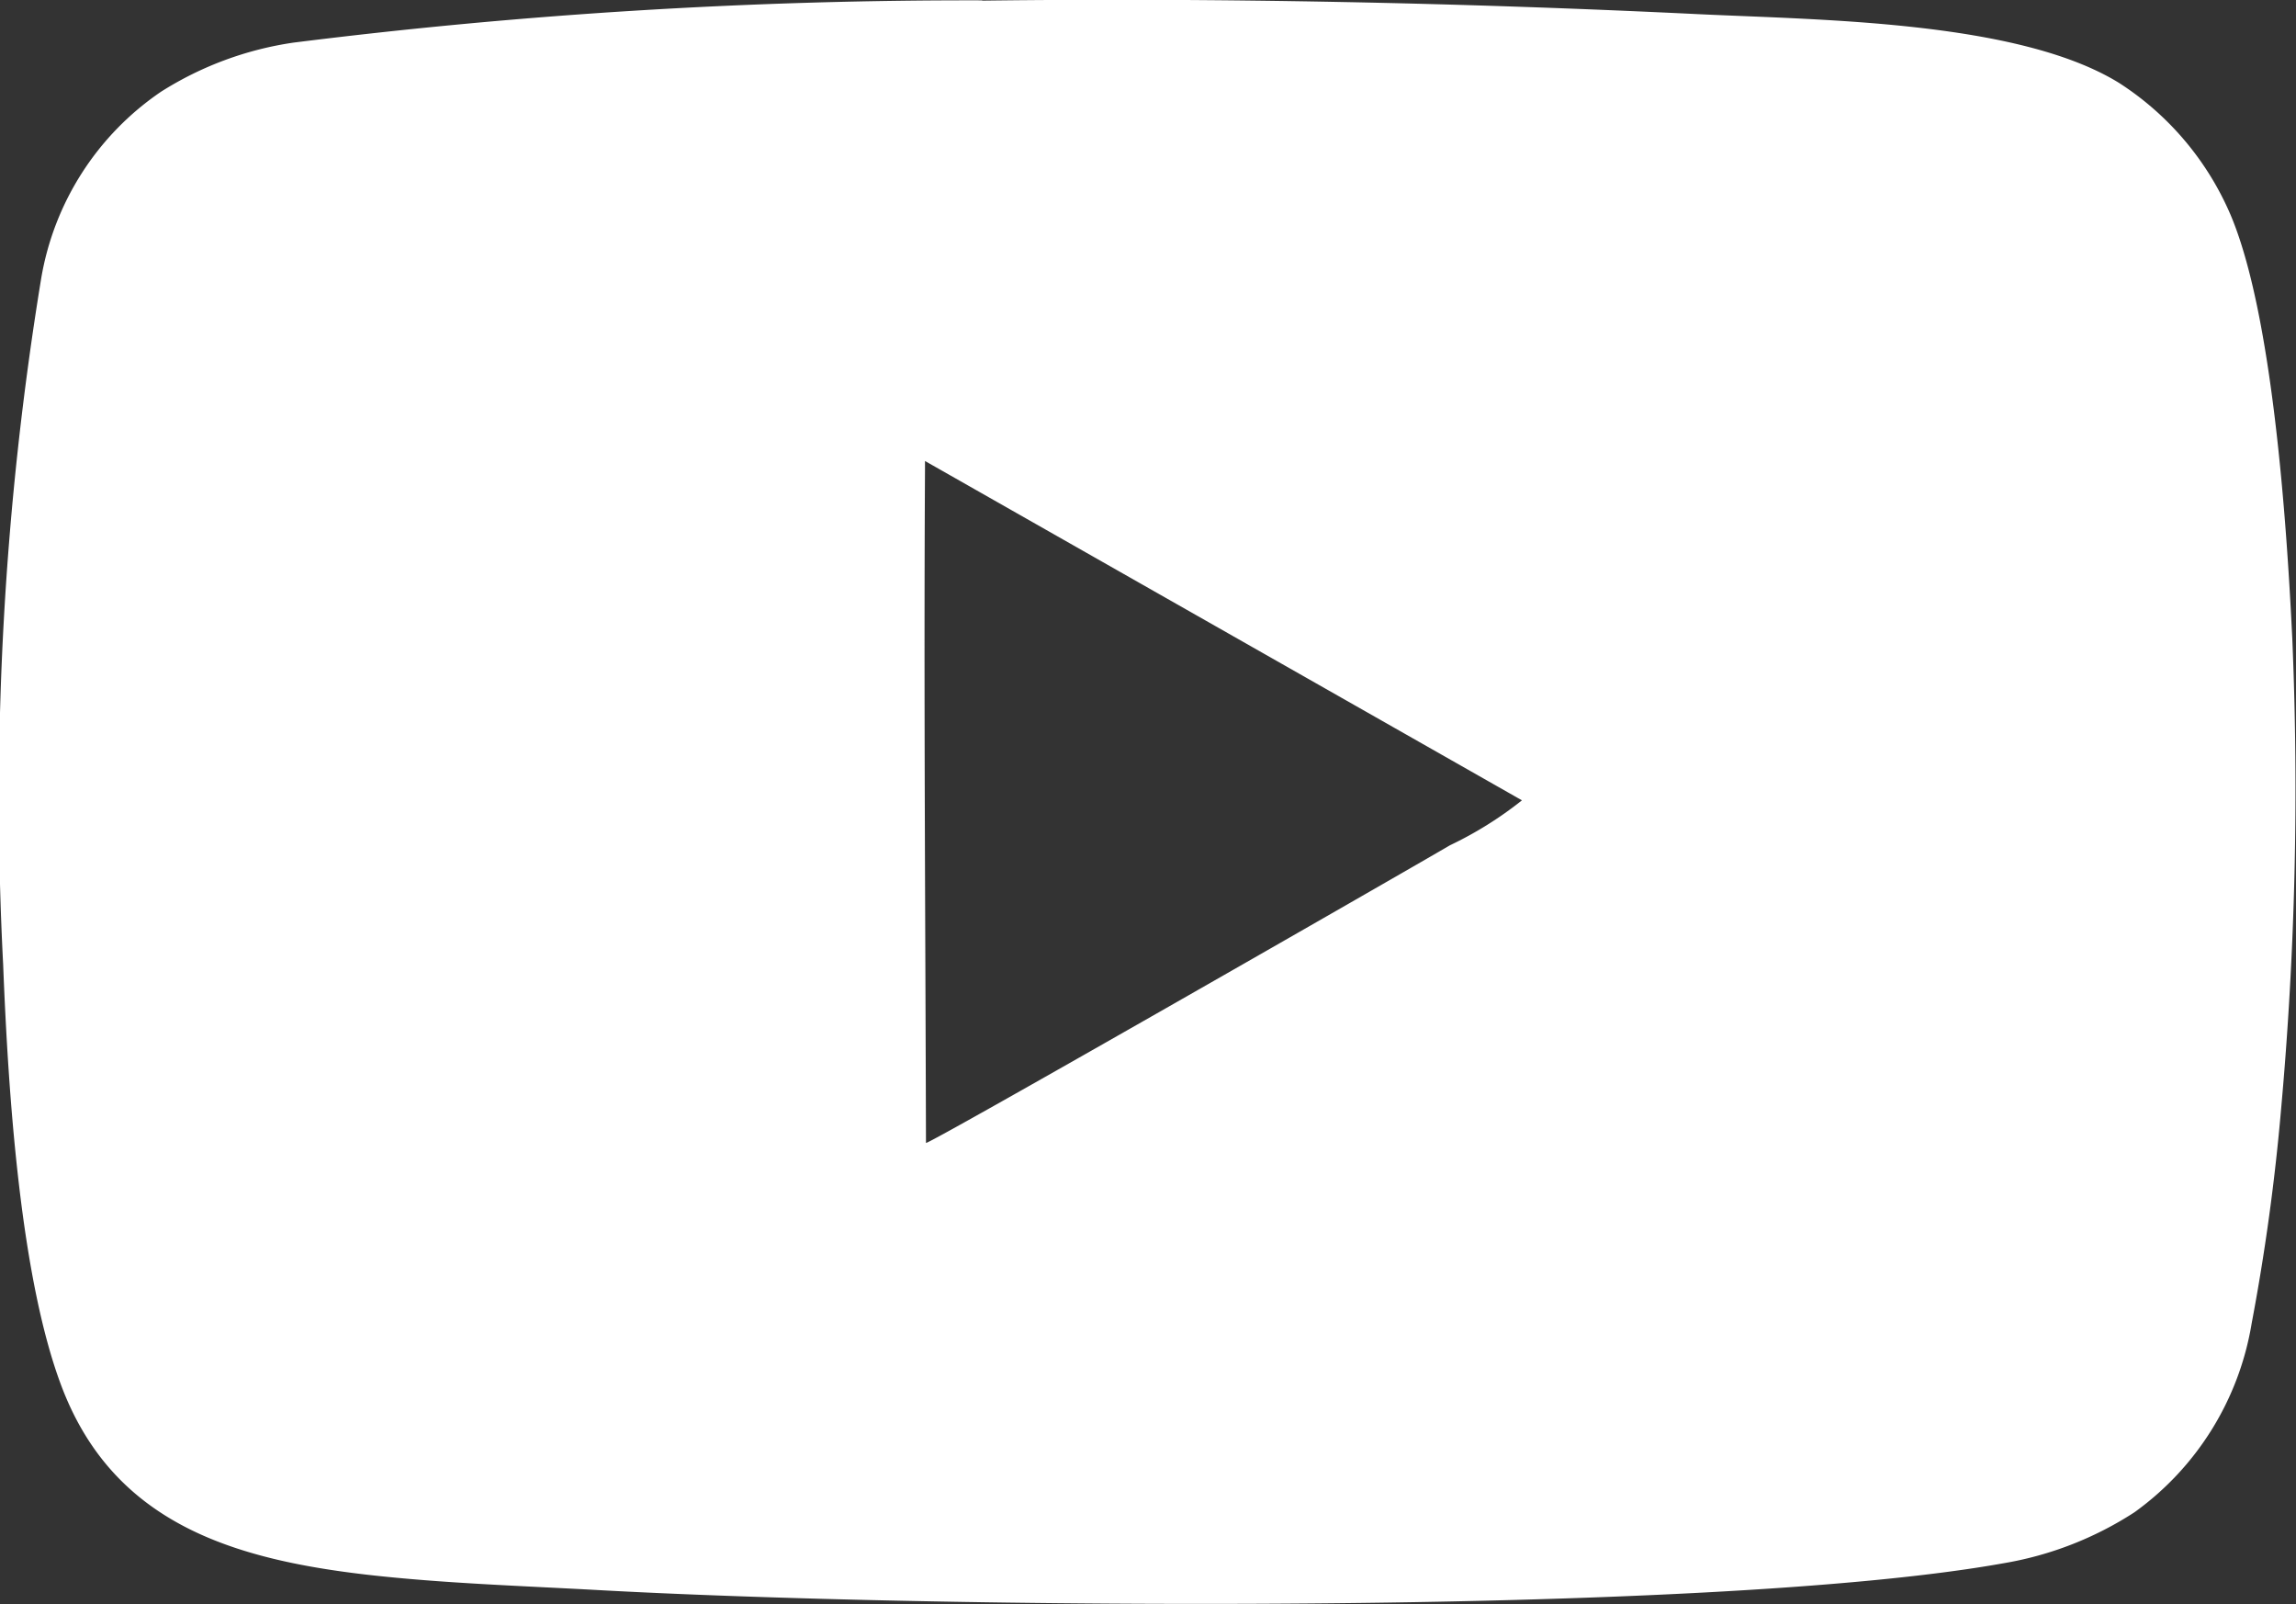 <svg xmlns="http://www.w3.org/2000/svg" width="40" height="27.941" viewBox="0 0 40 27.941"><rect x="0" y="0" width="40" height="27.941" fill="#333333" stroke="none"/><g transform="translate(-995.312 -1240.8)"><path d="M2476.835,119.8c-.01-3.885-.039-7.867-.017-11.739v-.138l10.4,5.91a6.511,6.511,0,0,1-1.255.783c-.738.434-9.025,5.184-9.127,5.184m.982-19.9a94.6,94.6,0,0,0-12,.736,5.9,5.9,0,0,0-2.309.855,4.921,4.921,0,0,0-2.088,3.25,56.007,56.007,0,0,0-.663,11.951c.087,2.232.3,5.534,1.049,7.429.909,2.29,2.931,2.927,5.3,3.2,1.315.149,2.662.192,3.991.265,5.681.316,19.332.465,24.517-.467a6.021,6.021,0,0,0,2.273-.886,5.066,5.066,0,0,0,2.043-3.293,37.443,37.443,0,0,0,.513-3.737,62,62,0,0,0,.195-8.174c-.1-2.08-.349-5.677-1.076-7.393a5.13,5.13,0,0,0-1.946-2.3c-1.751-1.078-5.2-1.094-7.32-1.195-4.1-.2-8.392-.288-12.487-.236" transform="translate(-1465.391 1140.906)" fill="#fff" fill-rule="evenodd"/></g></svg>